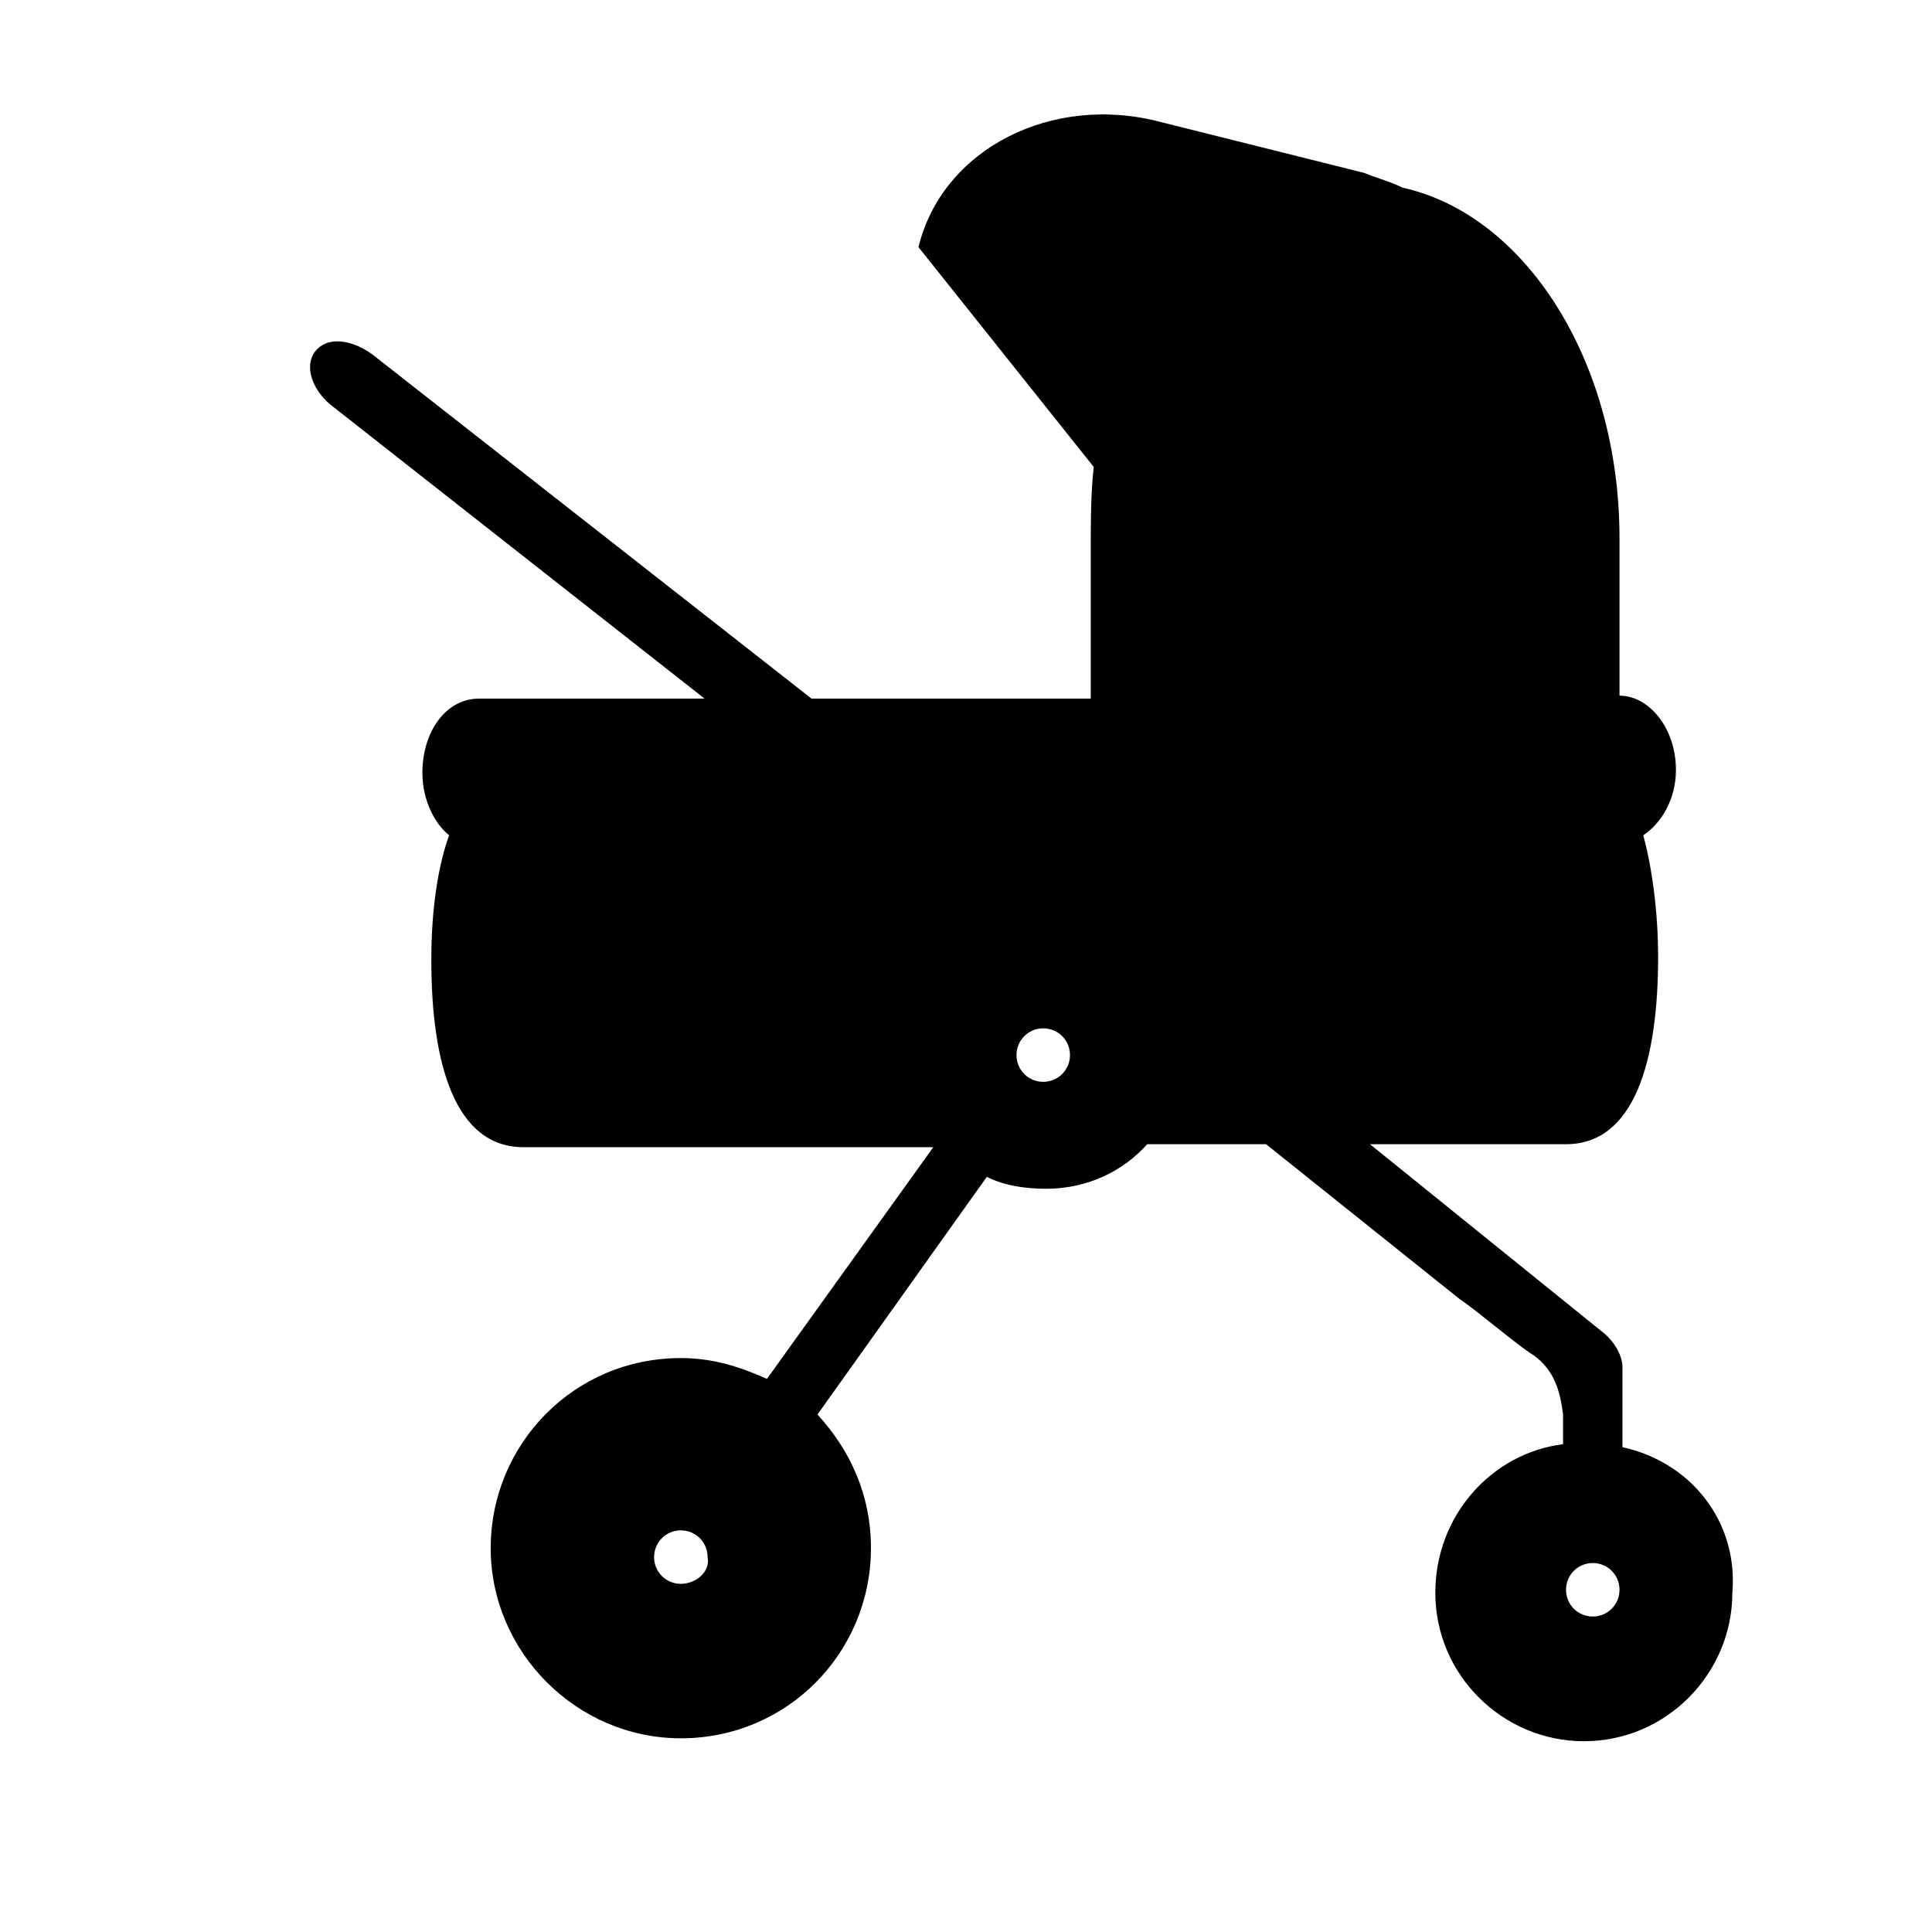 <?xml version="1.0" encoding="UTF-8"?>
<!-- Uploaded to: ICON Repo, www.iconrepo.com, Generator: ICON Repo Mixer Tools -->
<svg fill="#000000" width="800px" height="800px" version="1.1" viewBox="144 144 512 512" xmlns="http://www.w3.org/2000/svg">
 <path d="m573.97 527.52v-21.254c0-3.148-2.363-7.086-5.512-9.445l-61.398-49.594h51.957c18.105 0 24.402-22.043 24.402-49.594 0-11.809-1.574-23.617-3.938-32.273 4.723-3.148 8.66-9.445 8.66-17.32 0-11.02-7.086-19.68-14.957-19.68v-41.723c0-47.23-25.191-85.805-57.465-92.891-3.148-1.574-6.297-2.363-10.234-3.938l-53.531-13.383c-29.125-7.871-58.254 7.086-64.551 33.062l46.445 58.254c-0.789 7.086-0.789 14.957-0.789 23.617l0.004 37.785h-73.996l-116.51-91.312c-5.512-3.938-11.809-4.723-14.957-0.789-3.148 3.938-0.789 10.234 3.938 14.168l99.188 77.934h-59.828c-8.66 0-14.957 8.66-14.957 19.68 0 7.086 3.148 13.383 7.086 16.531-3.148 8.66-4.723 20.469-4.723 33.062 0 27.551 6.297 49.594 24.402 49.594h108.63l-44.082 61.402c-7.086-3.148-14.168-5.512-22.828-5.512-28.34 0-50.383 22.828-50.383 50.383 0 27.551 22.828 50.383 50.383 50.383 28.34 0 50.383-22.828 50.383-50.383 0-14.168-5.512-25.977-14.168-35.426l44.871-62.977c4.723 2.363 10.234 3.148 15.742 3.148 11.02 0 20.469-4.723 26.766-11.809h31.488l51.168 40.934c4.723 3.148 15.742 12.594 19.68 14.957 5.512 3.938 7.086 9.445 7.871 15.742v7.871c-18.895 2.363-33.852 18.895-33.852 39.359 0 22.043 18.105 39.359 39.359 39.359 22.043 0 39.359-18.105 39.359-39.359 1.574-18.883-11.023-34.629-29.129-38.566zm-249.54 36.215c-3.938 0-7.086-3.148-7.086-7.086s3.148-7.086 7.086-7.086 7.086 3.148 7.086 7.086c0.789 3.934-3.148 7.086-7.086 7.086zm96.039-133.04c-3.938 0-7.086-3.148-7.086-7.086s3.148-7.086 7.086-7.086 7.086 3.148 7.086 7.086-3.148 7.086-7.086 7.086zm145.63 141.7c-3.938 0-7.086-3.148-7.086-7.086s3.148-7.086 7.086-7.086 7.086 3.148 7.086 7.086-3.148 7.086-7.086 7.086z"/>
</svg>